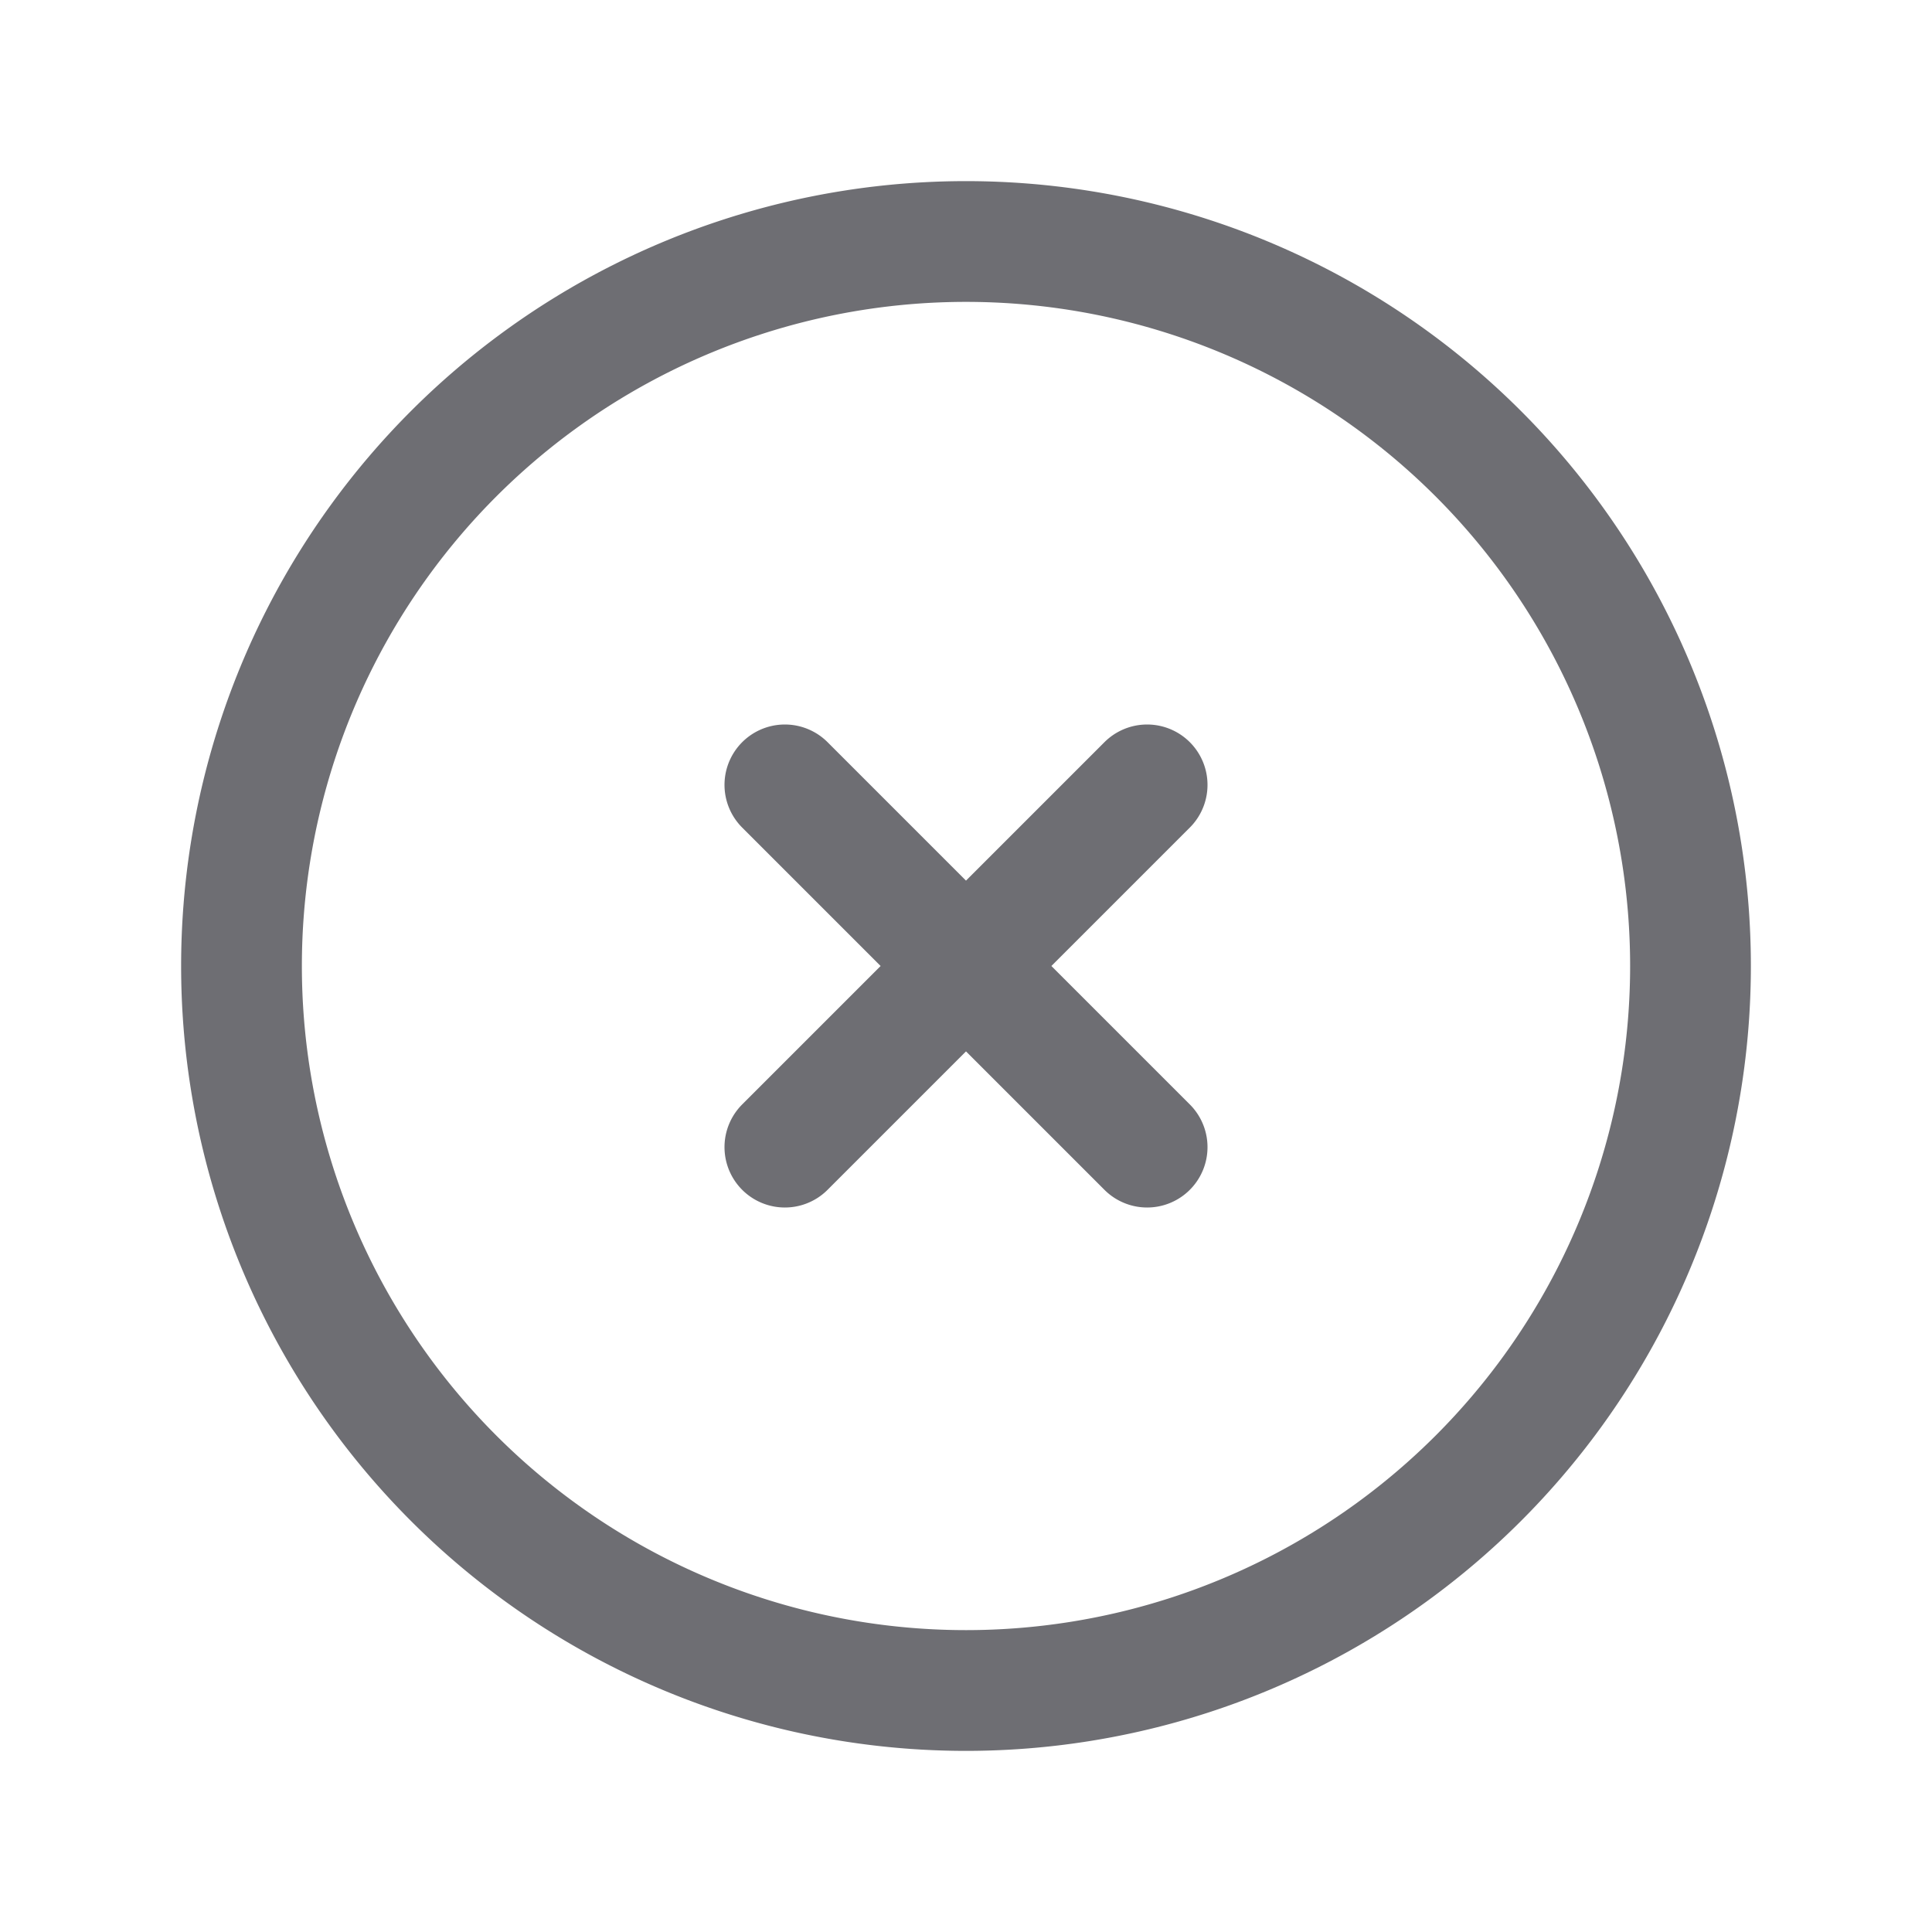 <svg xmlns="http://www.w3.org/2000/svg" fill="none" viewBox="0 0 24 24" stroke-width="1.5" stroke="#6E6E73" class="w-6 h-6">
  <path stroke-linecap="round" stroke-linejoin="round" d="M9.75 9.75l4.5 4.5m0-4.5l-4.5 4.5M21 12a9 9 0 11-18 0 9 9 0 0118 0z" />
</svg>
